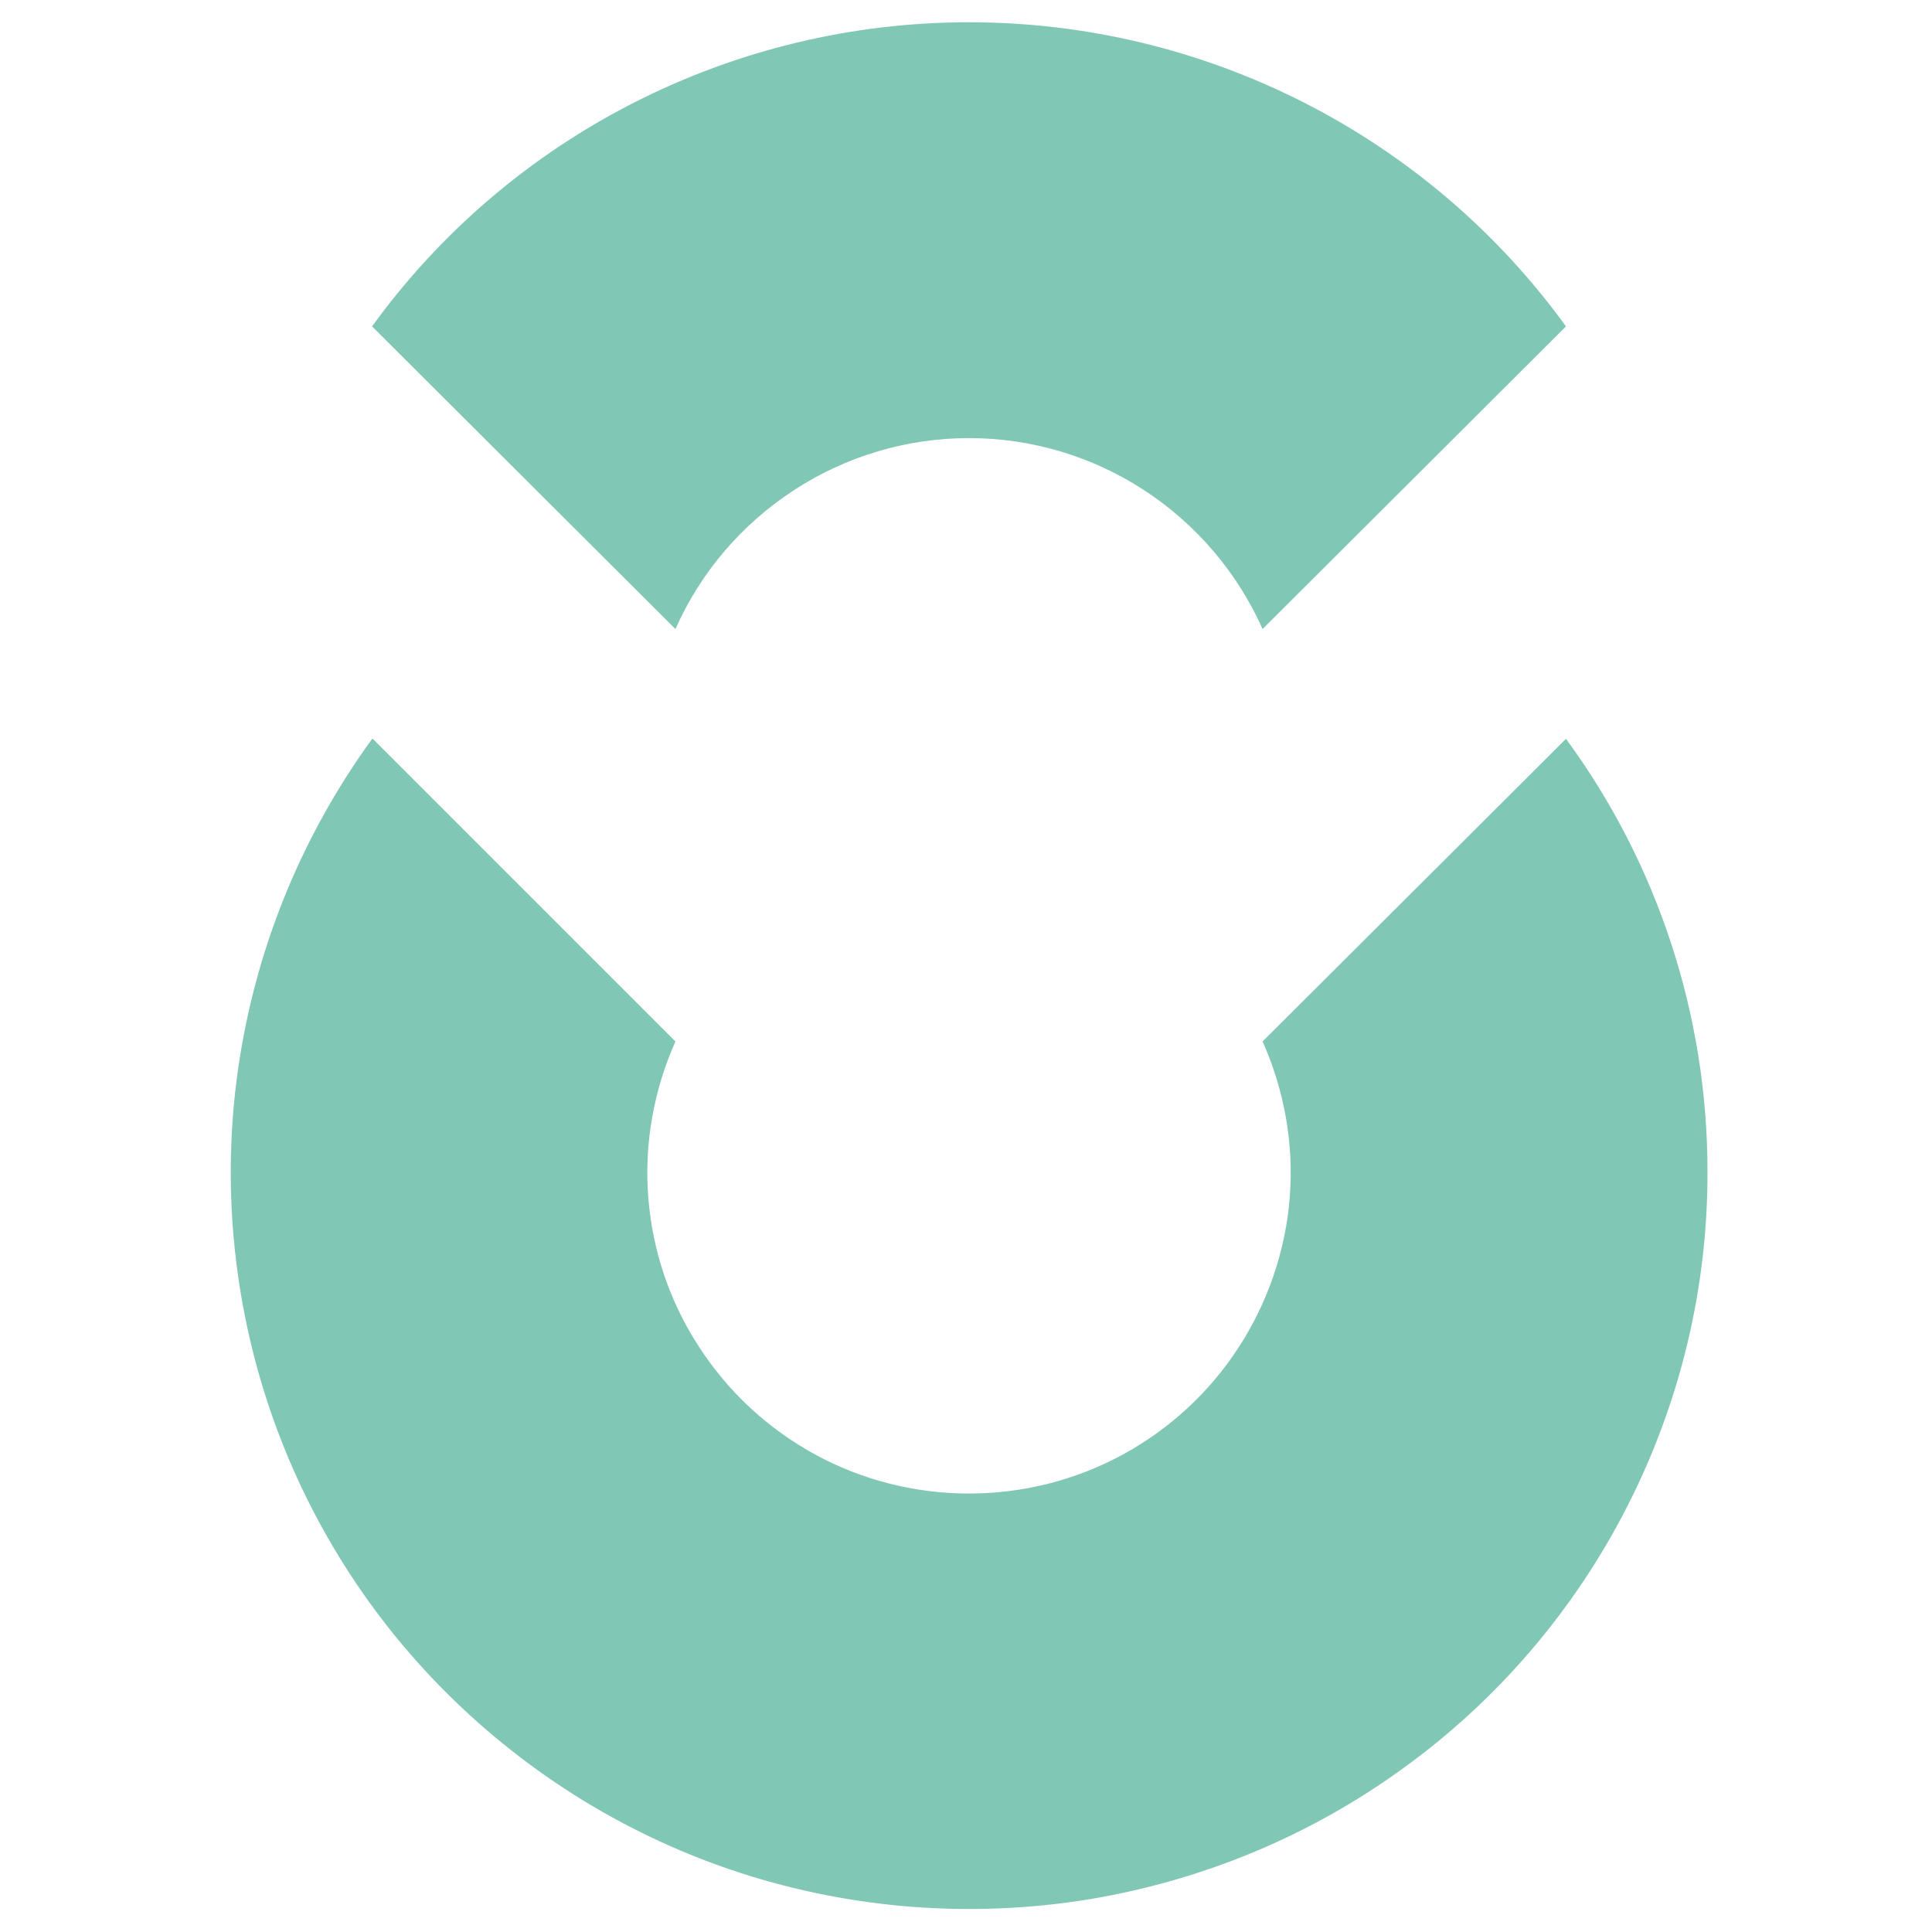 <svg enable-background="new 0 0 512 512" viewBox="0 0 512 512" xmlns="http://www.w3.org/2000/svg"><path d="m452.5 310.4c.1 30.8-7.2 61.2-21.2 88.7s-34.3 51.3-59.3 69.4c-25 18.2-53.9 30.1-84.4 35-30.5 4.8-61.8 2.4-91.2-7.1s-56.1-25.9-78-47.7c-21.8-21.7-38.2-48.4-47.7-77.7s-12-60.5-7.1-91 16.9-59.3 35.1-84.3l80.3 80.3c-5.8 13-8.3 27.2-7.2 41.3s5.7 27.8 13.5 39.7c7.7 11.9 18.3 21.7 30.8 28.5s26.5 10.3 40.7 10.3 28.2-3.5 40.7-10.3 23.1-16.6 30.8-28.5 12.4-25.6 13.5-39.7-1.4-28.3-7.2-41.3l80.4-80.2c24.4 33.2 37.5 73.4 37.5 114.6zm-195.7-194.3c16.5 0 32.6 4.8 46.4 13.8s24.7 21.8 31.4 36.8l80.4-80.2c-18.1-25-41.9-45.3-69.4-59.3s-57.9-21.3-88.8-21.3-61.3 7.3-88.8 21.3-51.3 34.3-69.4 59.3l80.4 80.2c6.7-15.1 17.6-27.8 31.4-36.8s29.9-13.8 46.4-13.8z" fill="#81c7b6"/></svg>